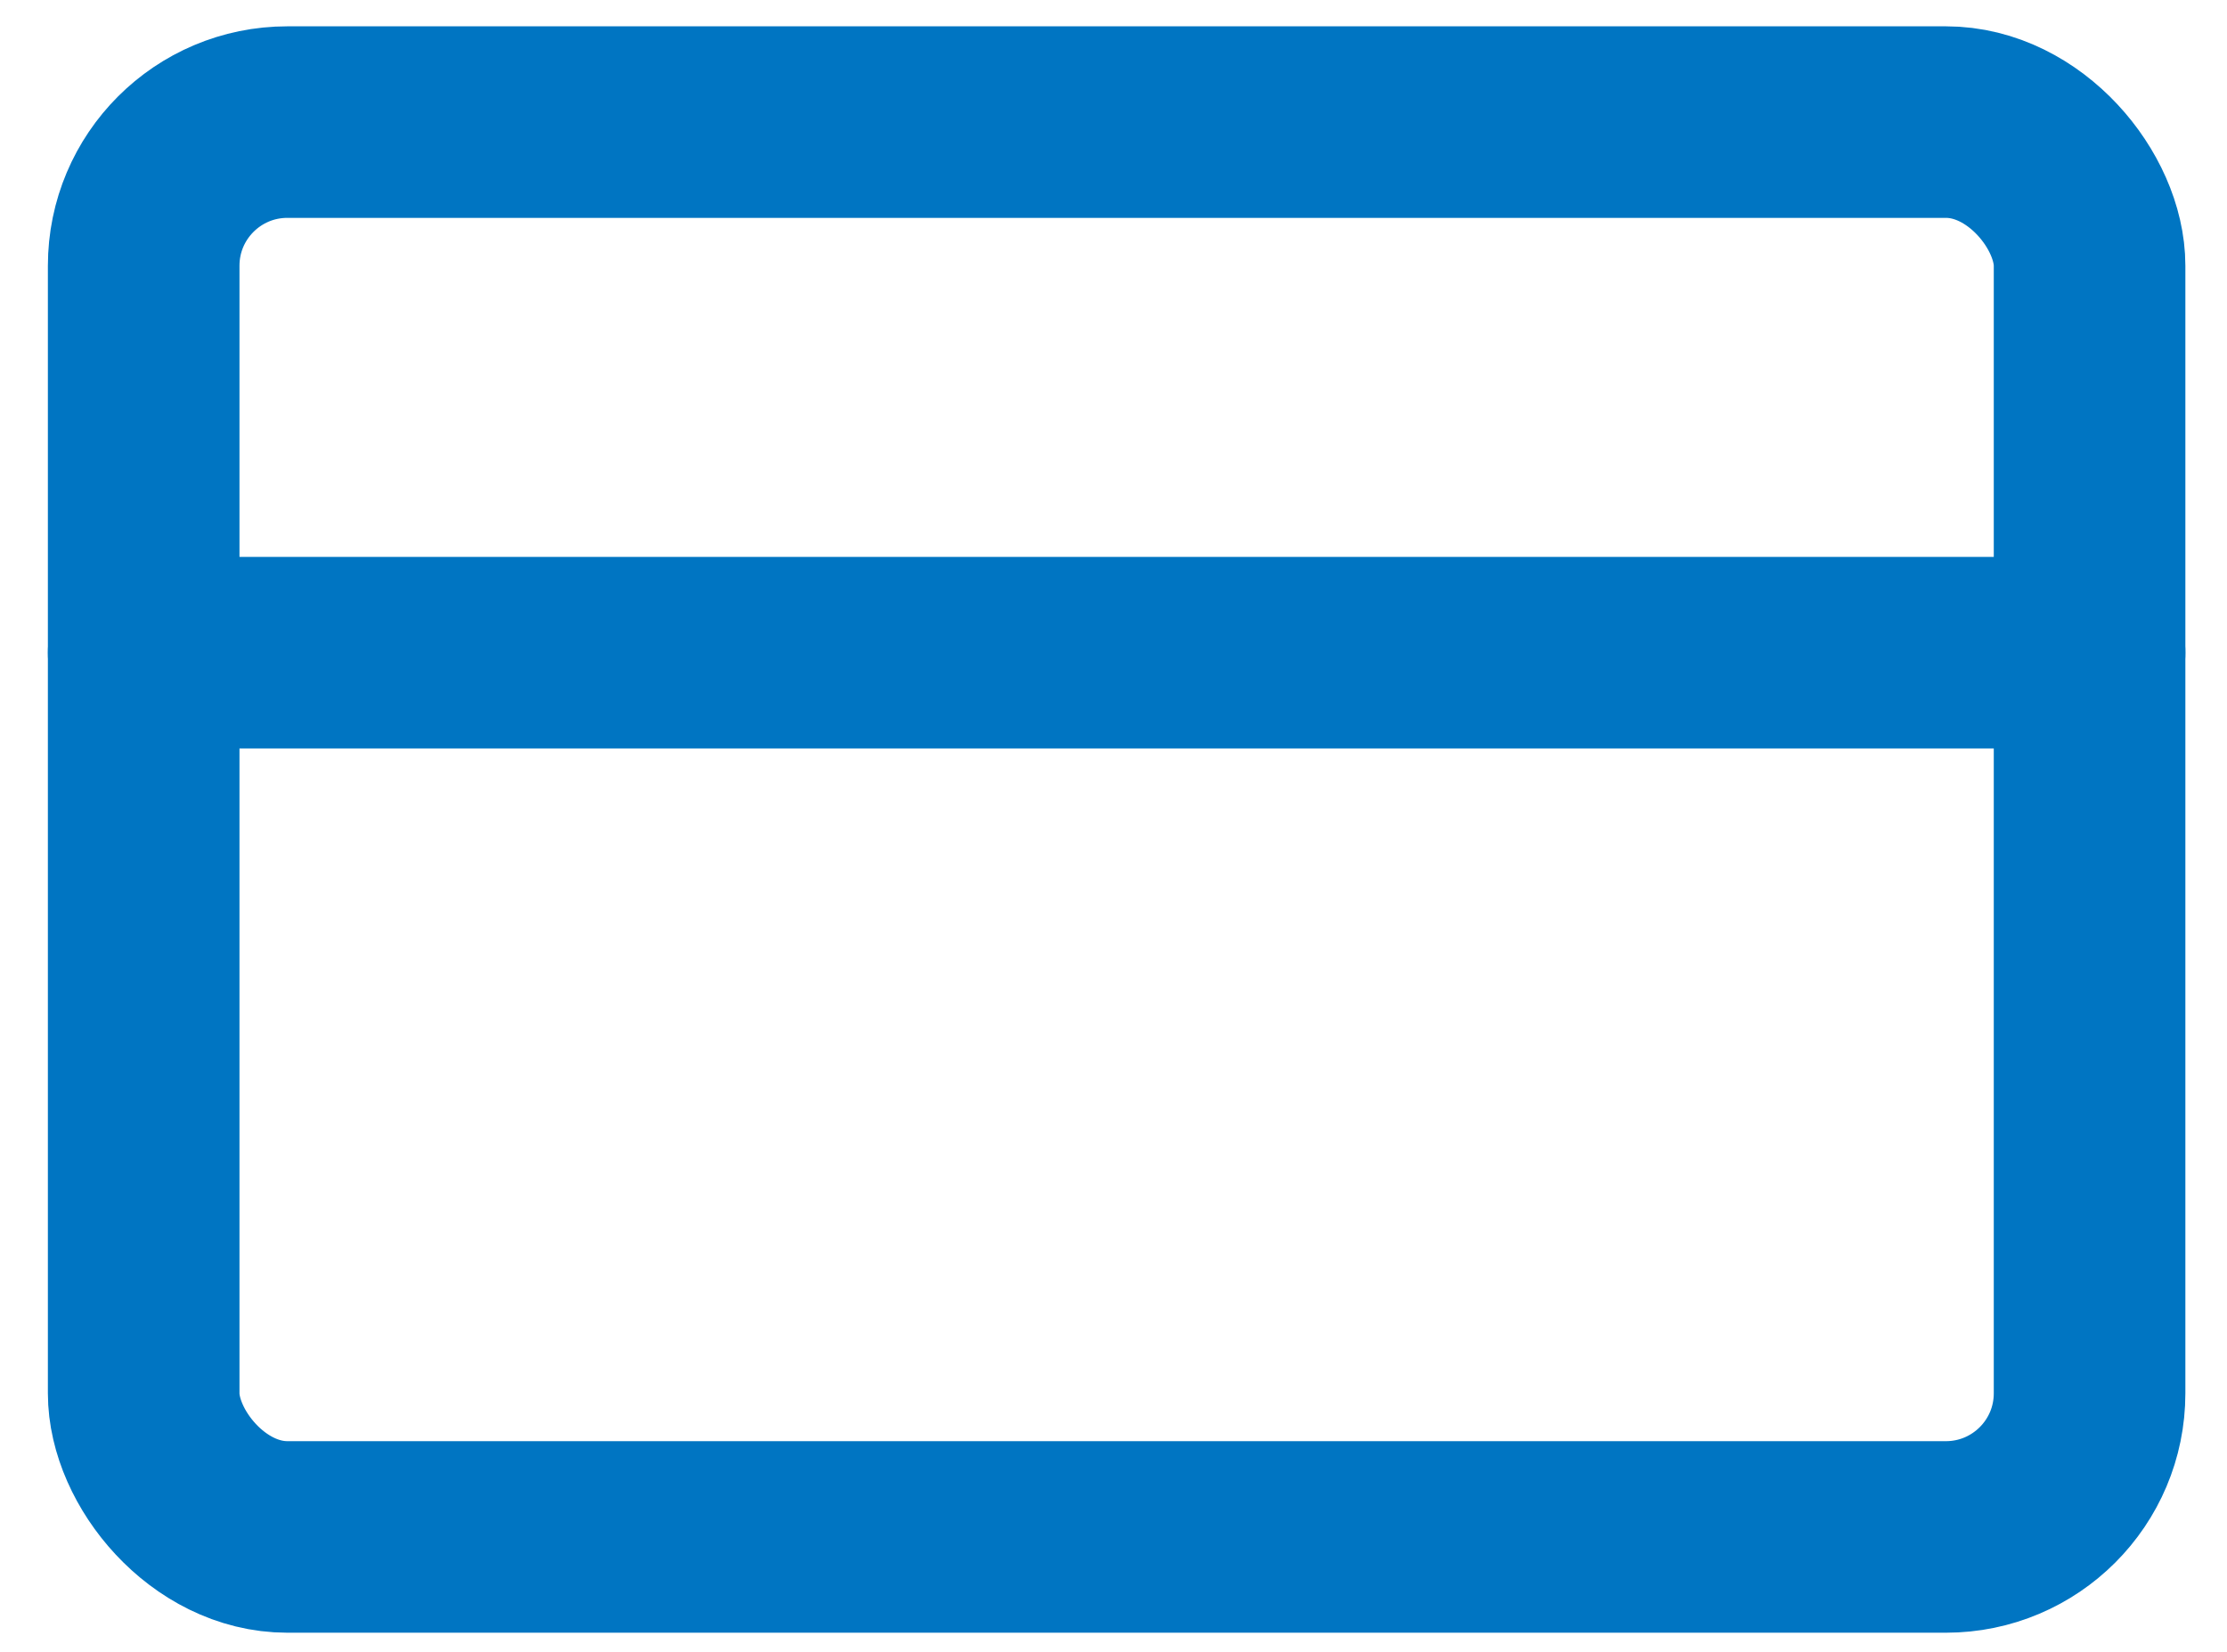 <svg width="31" height="23" viewBox="0 0 31 23" fill="none" xmlns="http://www.w3.org/2000/svg">
<rect x="2" y="1.7" width="27.087" height="19.7" rx="2" stroke="#0075C2" stroke-width="2.667" stroke-linecap="round" stroke-linejoin="round"/>
<path d="M2 9.088H29.087" stroke="#0075C2" stroke-width="2.667" stroke-linecap="round" stroke-linejoin="round"/>
</svg>
